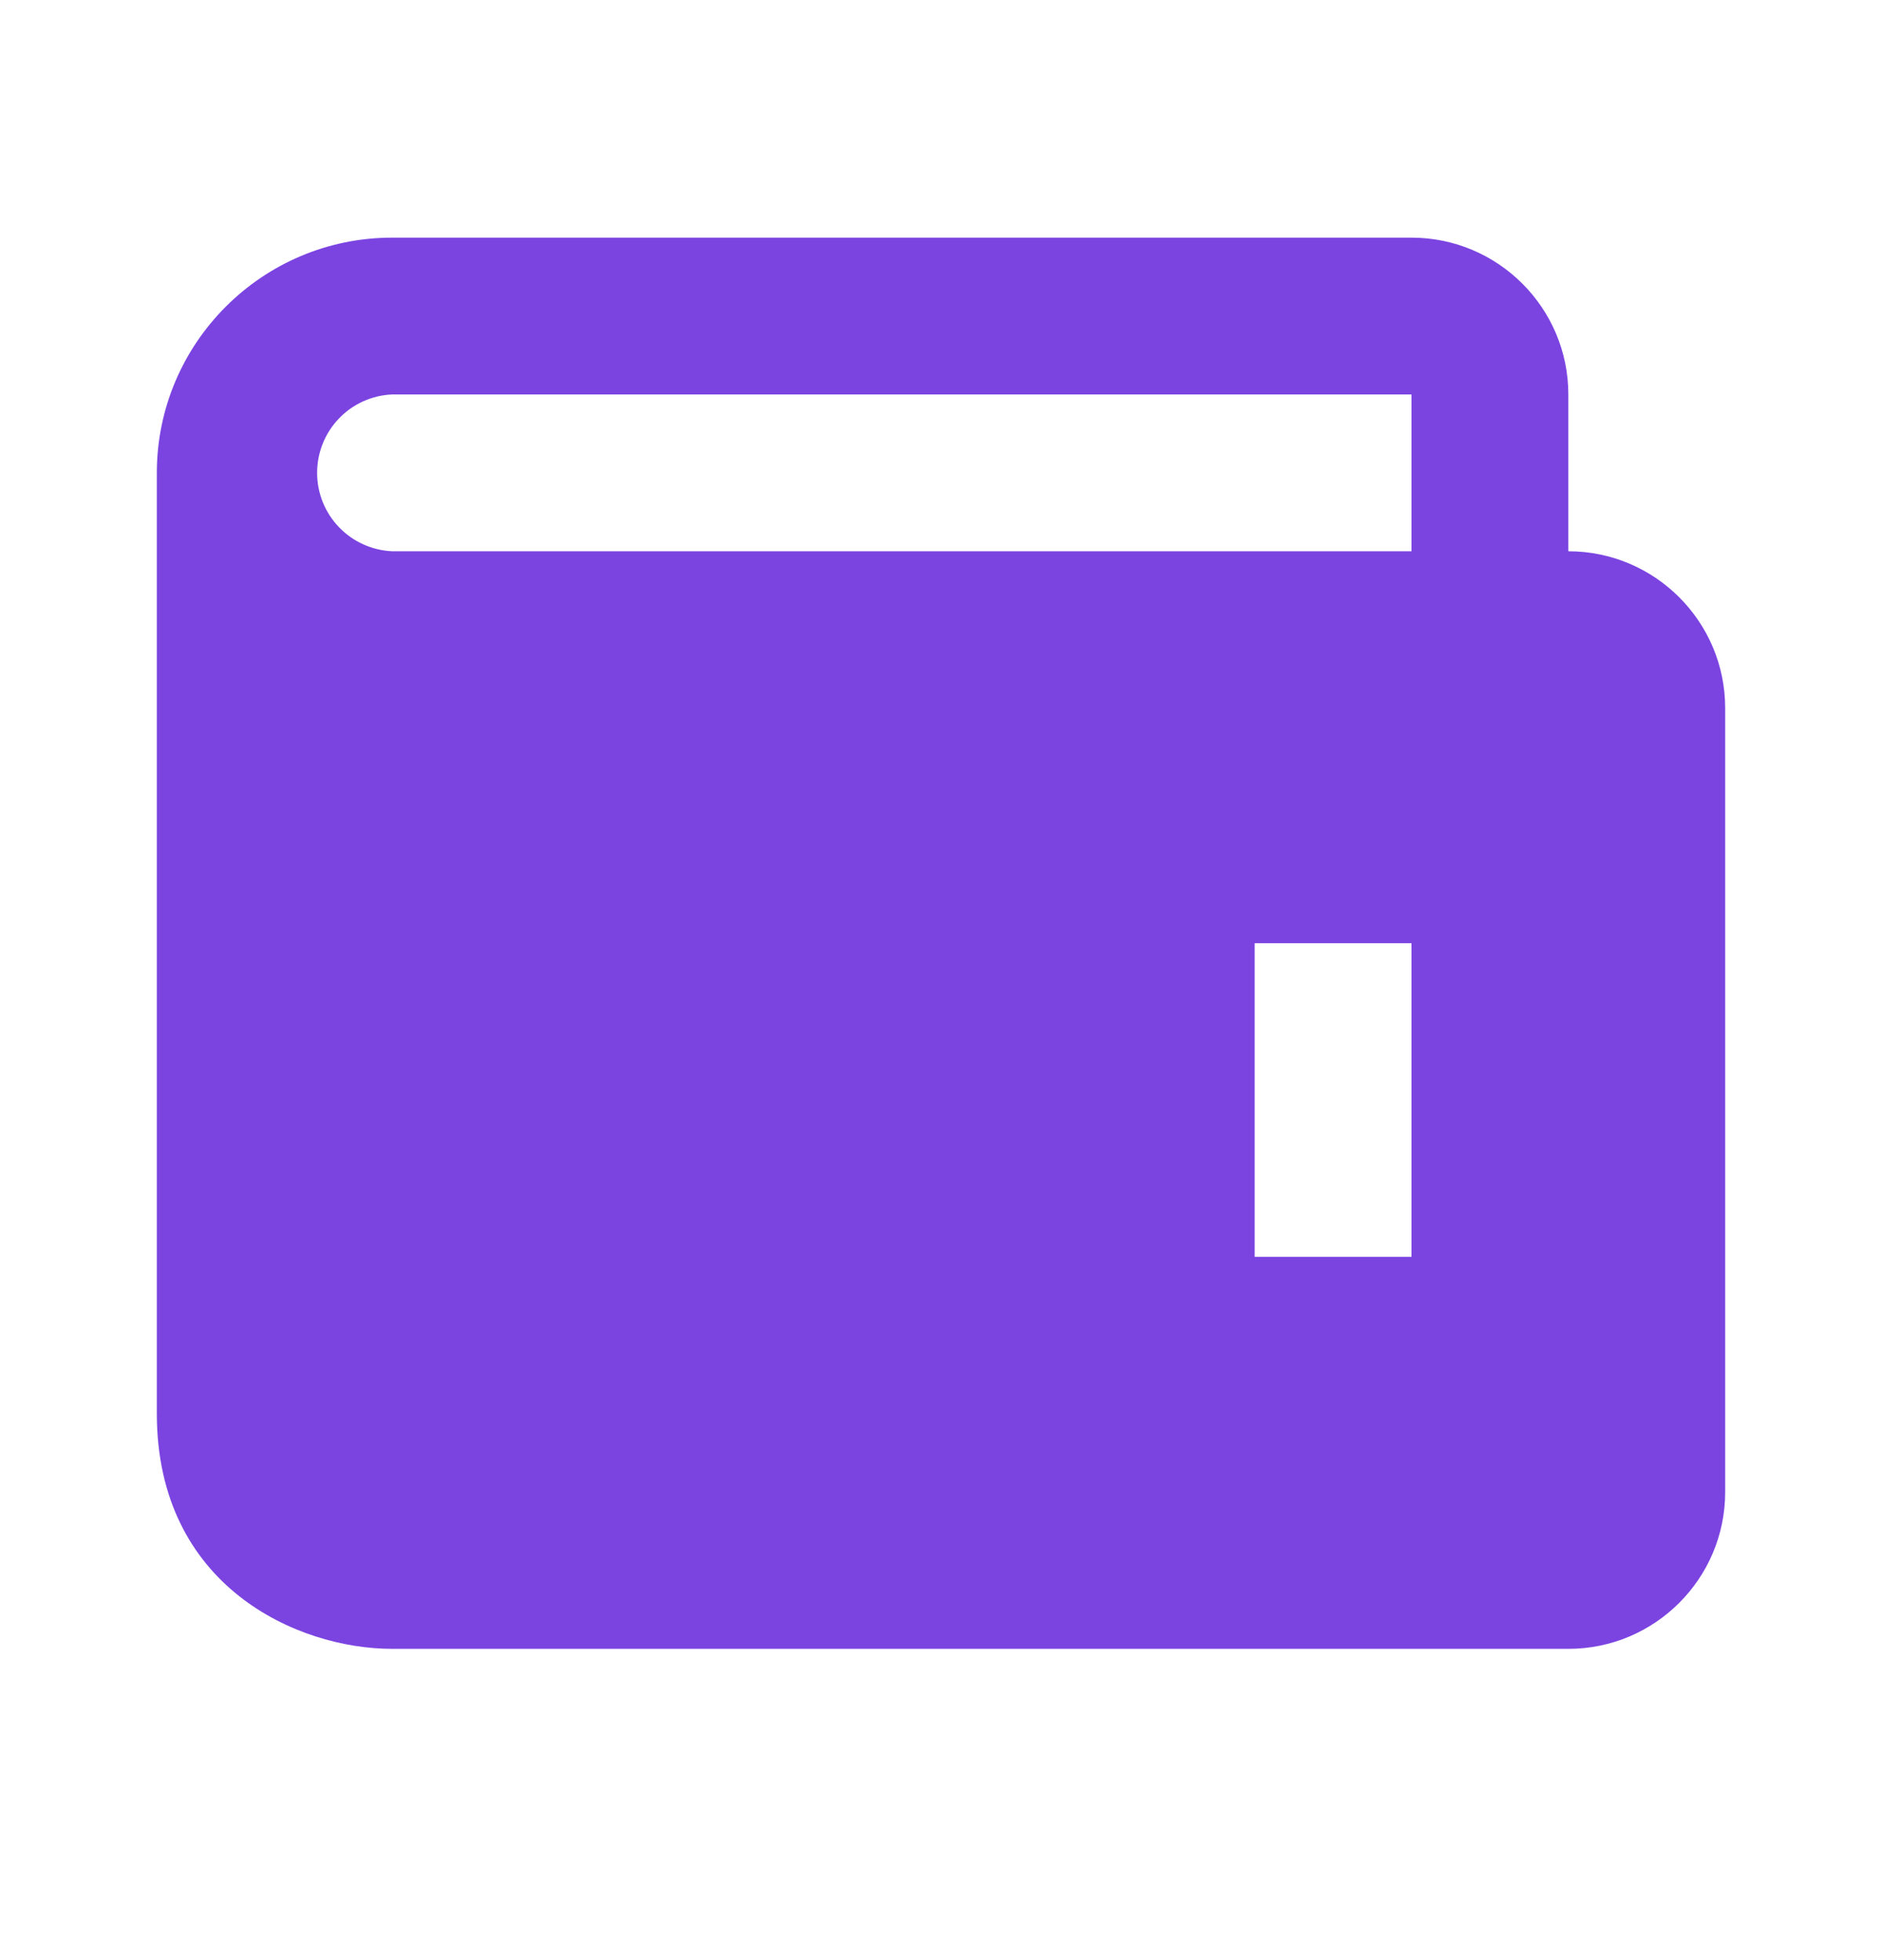 <svg width="24" height="25" viewBox="0 0 24 25" fill="none" xmlns="http://www.w3.org/2000/svg">
<path d="M20 7.031V5.031C20 3.928 19.103 3.031 18 3.031H5C3.346 3.031 2 4.377 2 6.031V18.03C2 20.232 3.794 21.03 5 21.03H20C21.103 21.03 22 20.134 22 19.03V9.031C22 7.928 21.103 7.031 20 7.031ZM18 16.03H16V12.03H18V16.03ZM5 7.031C4.743 7.019 4.499 6.909 4.321 6.722C4.143 6.536 4.044 6.288 4.044 6.031C4.044 5.773 4.143 5.525 4.321 5.339C4.499 5.152 4.743 5.042 5 5.031H18V7.031H5Z" fill="#7B44E1"/>
</svg>
